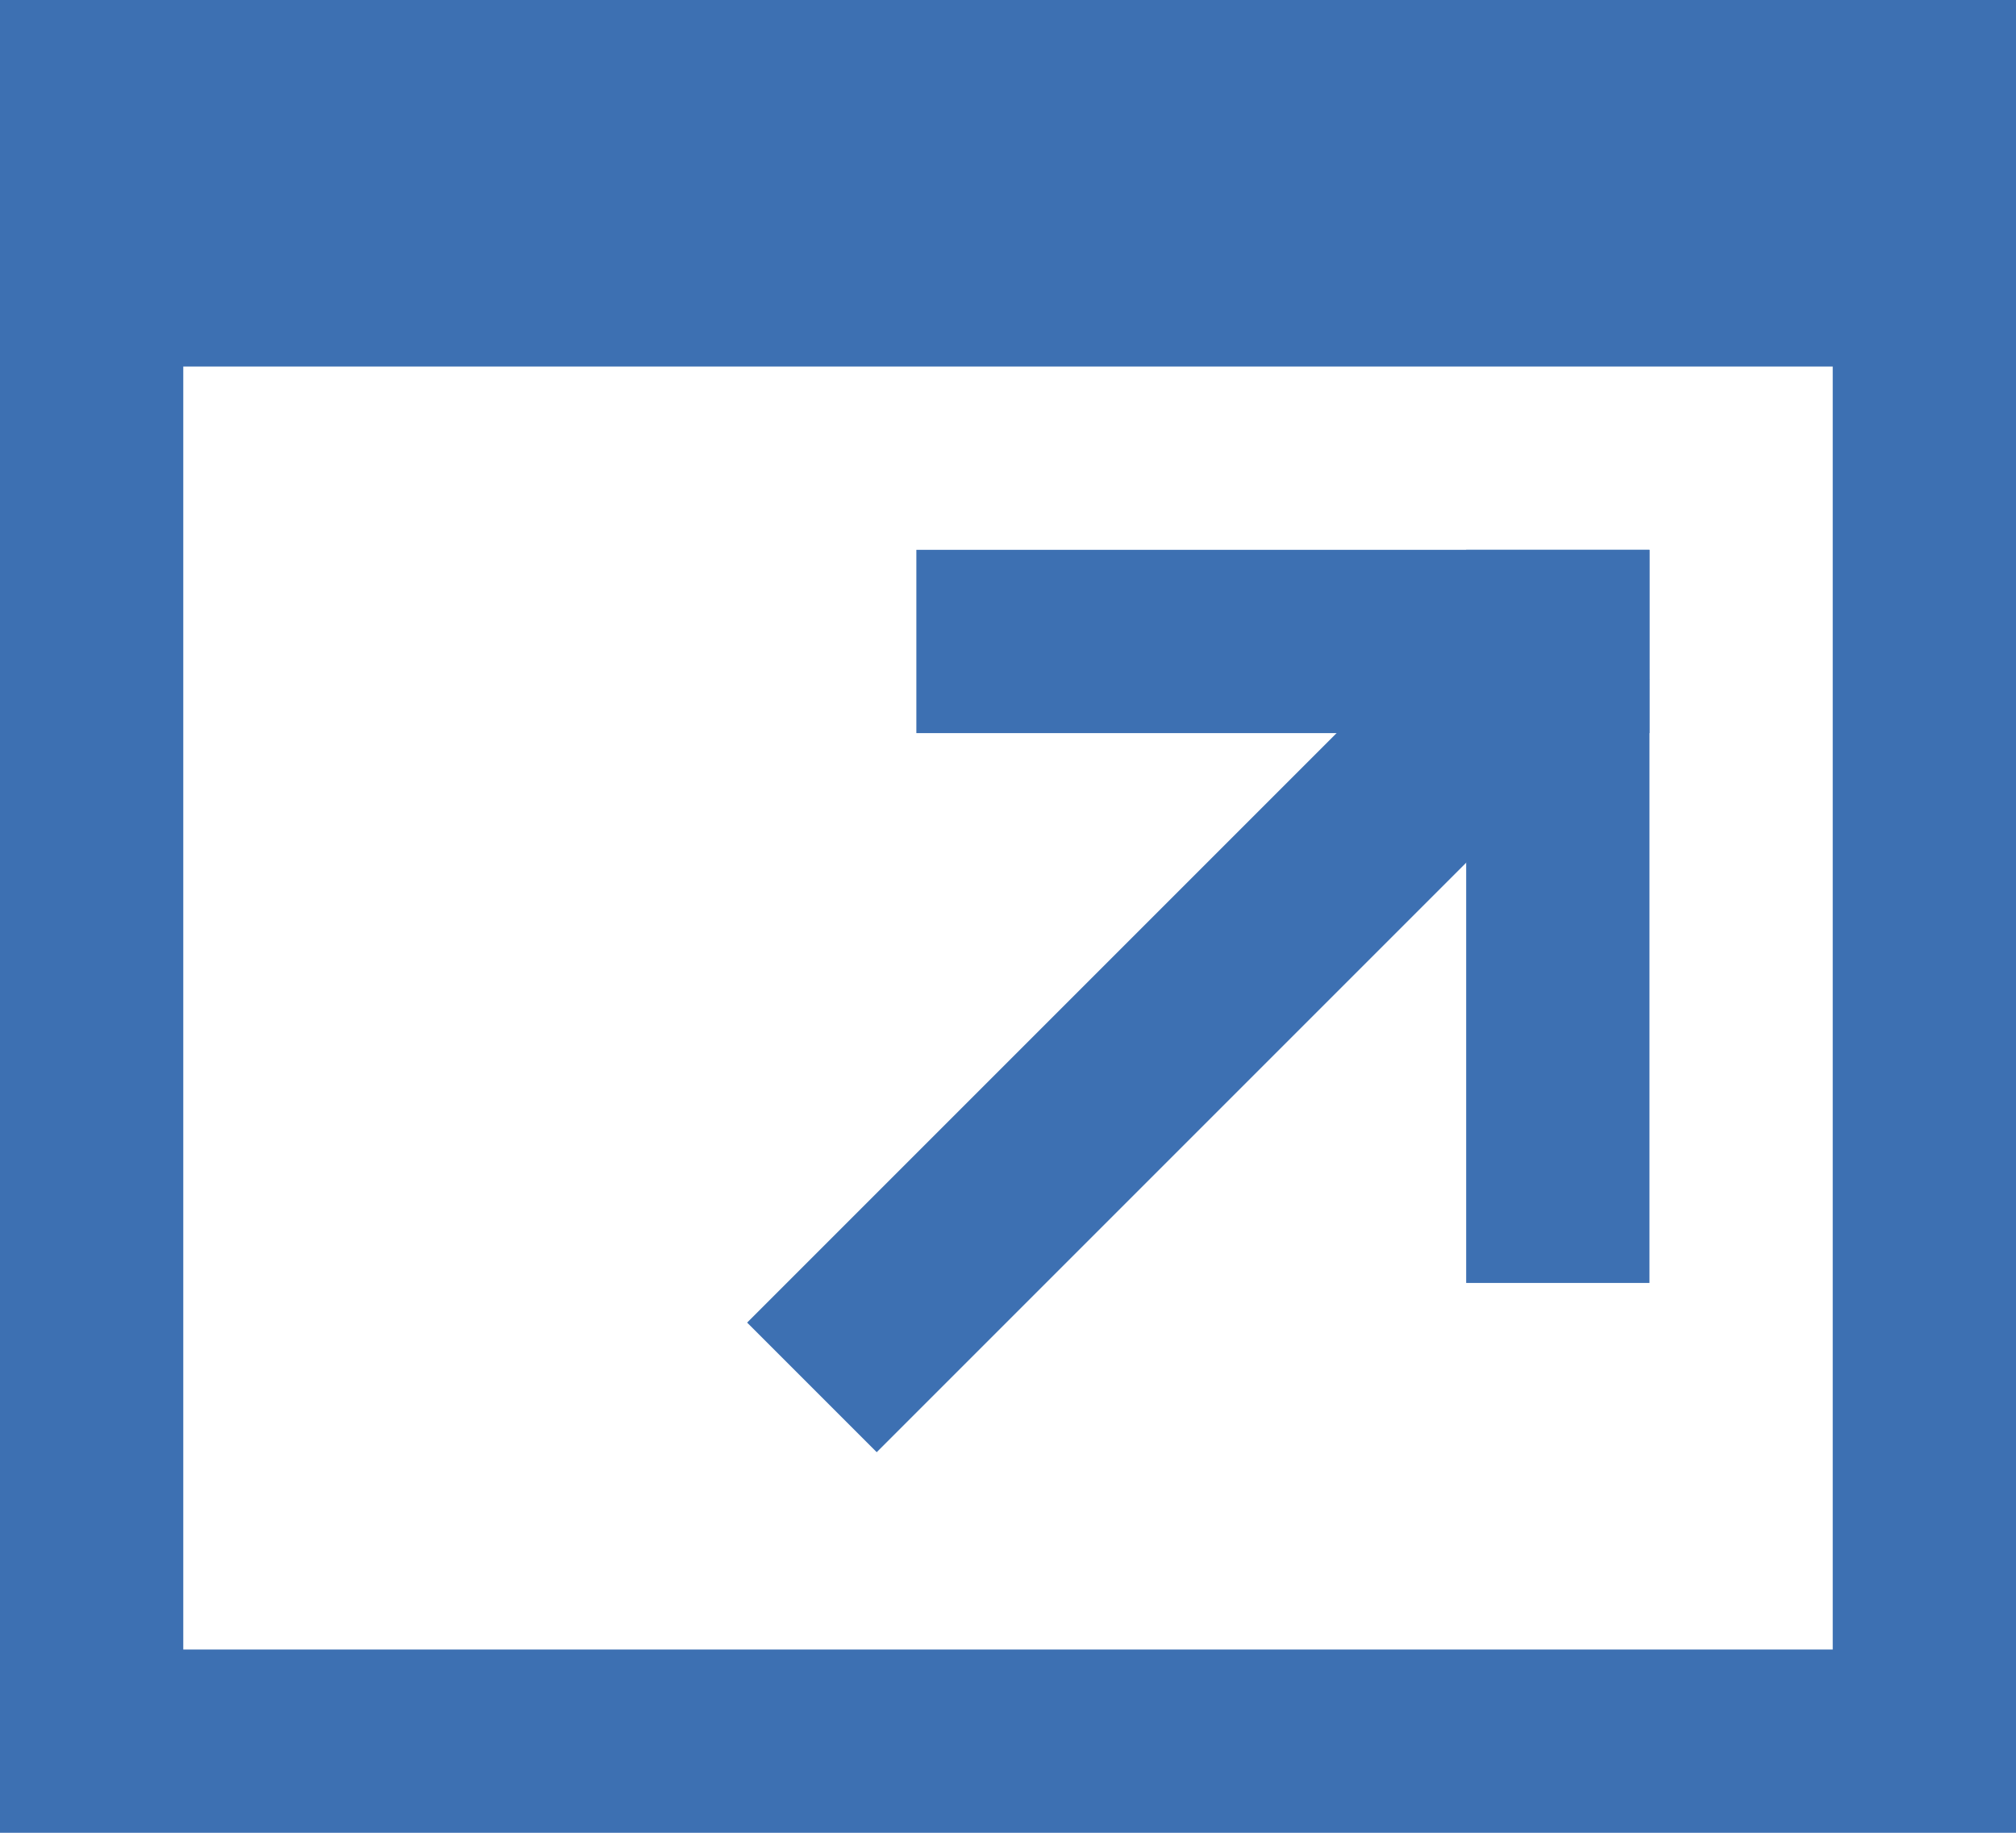 <?xml version="1.0" encoding="UTF-8" standalone="no"?>
<svg width="11px" height="10px" viewBox="0 0 11 10" version="1.1" xmlns="http://www.w3.org/2000/svg" xmlns:xlink="http://www.w3.org/1999/xlink">
    <!-- Generator: Sketch 41.2 (35397) - http://www.bohemiancoding.com/sketch -->
    <title>Artboard</title>
    <desc>Created with Sketch.</desc>
    <defs></defs>
    <g id="Page-1" stroke="none" stroke-width="1" fill="none" fill-rule="evenodd">
        <g id="Artboard" fill="#3D70B2">
            <g id="launch--glyph">
                <path d="M0,0.923 L0,10 L11,10 L11,0.923 L11,0 L0,0 L0,0.923 Z M1,2 L10,2 L10,9 L1,9 L1,2 Z" id="Shape"></path>
                <g id="Group" transform="translate(4, 3)">
                    <rect id="Rectangle" x="1" y="0" width="4" height="1"></rect>
                    <rect id="Rectangle" transform="translate(4.5, 2) rotate(90) translate(-4.5, -2) " x="2.5" y="1.5" width="4" height="1"></rect>
                    <rect id="Rectangle" transform="translate(2.538, 2.462) rotate(135) translate(-2.538, -2.462) " x="-0.443" y="1.962" width="5.962" height="1"></rect>
                </g>
            </g>
        </g>
    </g>
</svg>